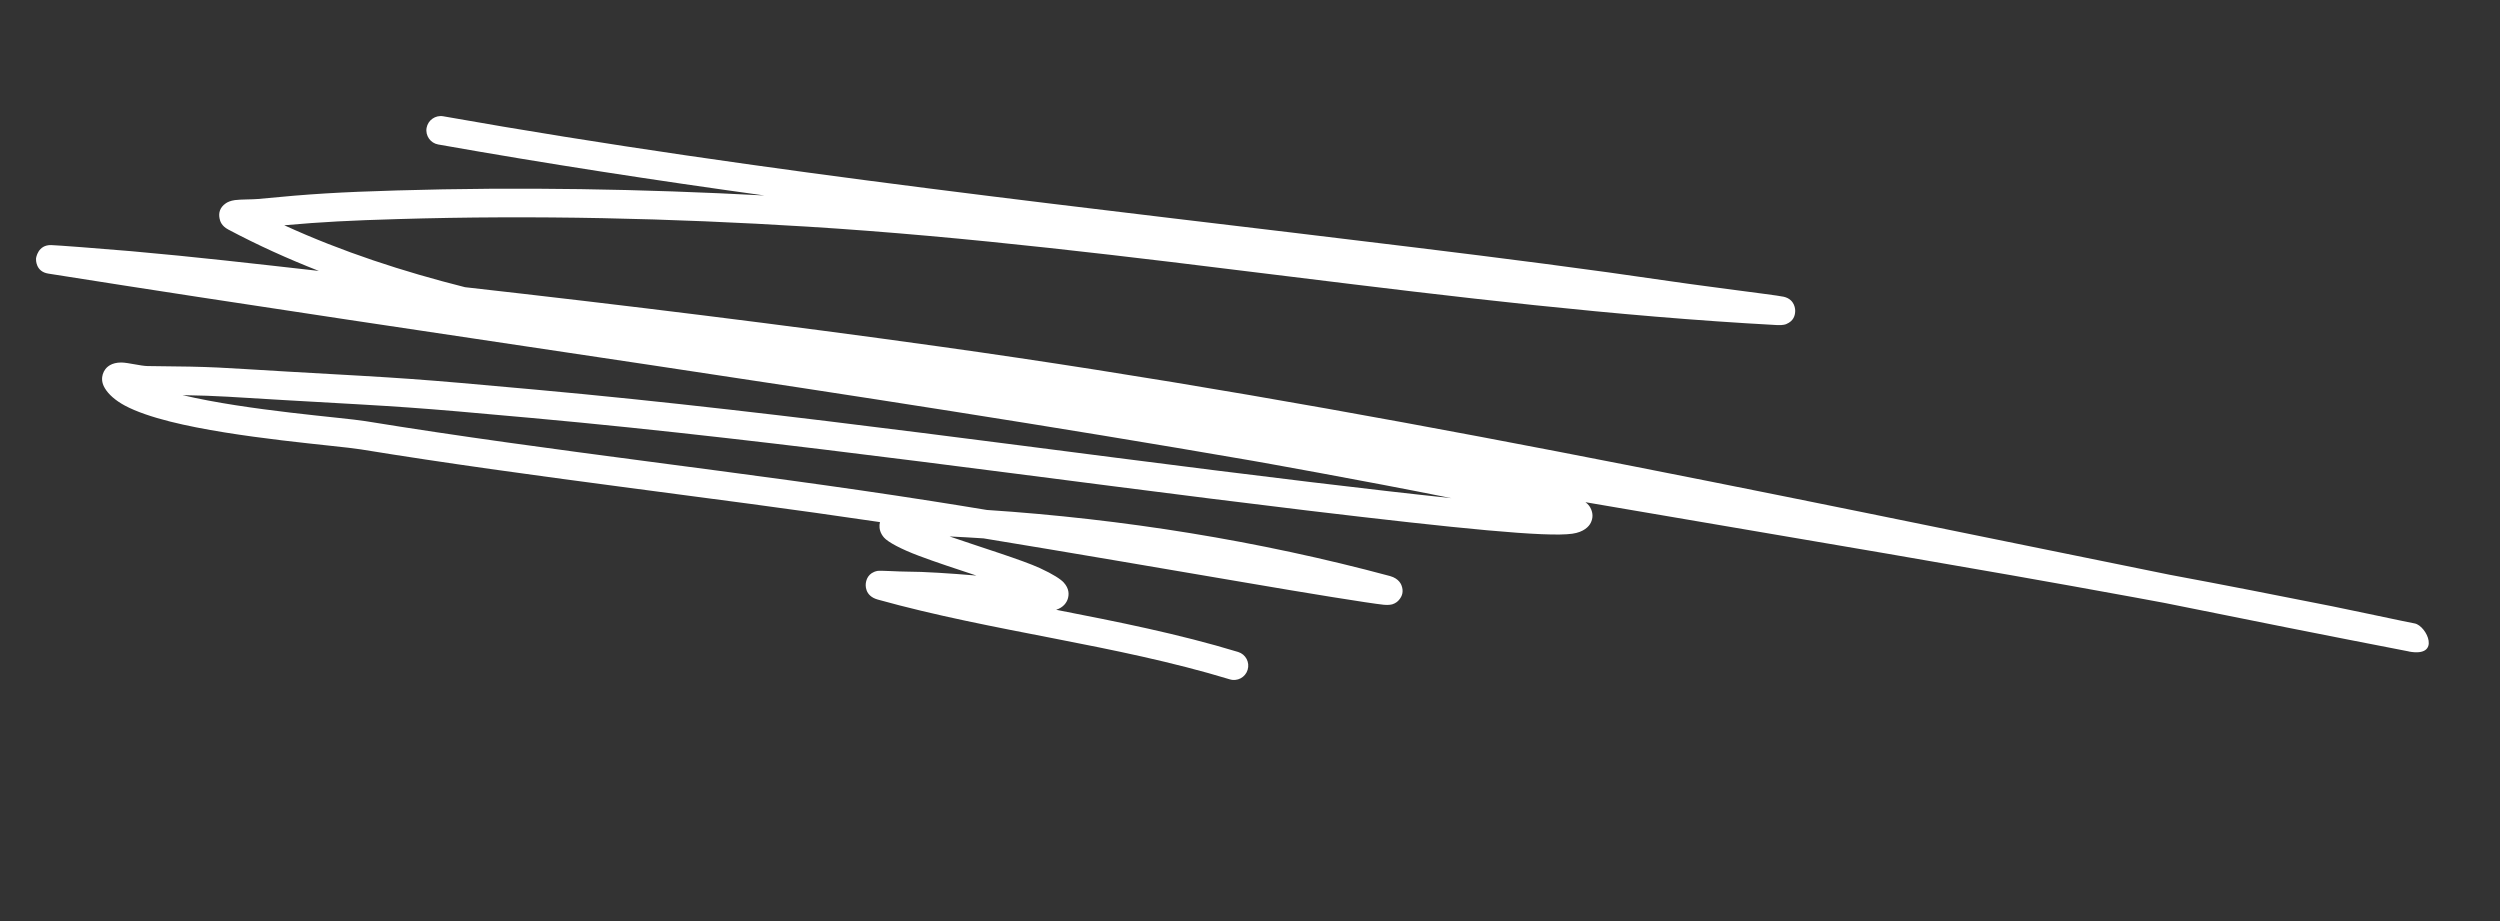 <?xml version="1.0" encoding="UTF-8"?> <svg xmlns="http://www.w3.org/2000/svg" width="57" height="21" viewBox="0 0 57 21" fill="none"><rect x="0" y="0" width="57" height="21" fill="#333333" stroke="none"/> <path fill-rule="evenodd" clip-rule="evenodd" d="M17.429 4.457C14.637 4.308 11.855 4.259 9.054 4.342C7.738 4.381 7.092 4.419 5.88 4.537C5.758 4.549 5.49 4.544 5.357 4.562C5.255 4.576 5.186 4.609 5.149 4.635C5.009 4.731 4.981 4.857 5.006 4.981C5.017 5.04 5.049 5.151 5.204 5.233C5.876 5.59 6.566 5.902 7.27 6.177C5.837 6.016 4.455 5.856 2.992 5.727C2.275 5.665 1.288 5.591 1.167 5.588C0.863 5.58 0.822 5.881 0.821 5.898C0.82 5.92 0.811 6.193 1.101 6.238C10.249 7.688 19.418 8.924 28.549 10.504C28.585 10.51 31.031 10.944 33.092 11.358C32.222 11.267 31.155 11.144 29.888 10.992C23.991 10.285 18.112 9.418 12.194 8.882C9.325 8.622 9.393 8.633 6.549 8.472C4.942 8.38 5.017 8.361 3.361 8.346C3.215 8.344 2.928 8.269 2.77 8.265C2.656 8.264 2.568 8.291 2.514 8.322C2.423 8.373 2.37 8.446 2.343 8.534C2.321 8.61 2.311 8.718 2.39 8.85C2.473 8.99 2.627 9.129 2.848 9.248C3.104 9.385 3.463 9.507 3.879 9.612C5.389 9.992 7.7 10.16 8.227 10.246C12.159 10.887 16.121 11.318 20.063 11.904C20.058 11.926 20.054 11.947 20.053 11.967C20.047 12.053 20.068 12.156 20.156 12.257C20.248 12.361 20.543 12.52 20.949 12.672C21.327 12.815 21.81 12.973 22.263 13.123C21.68 13.074 21.072 13.033 20.677 13.033C20.506 13.034 20.067 13.004 20.004 13.017C19.795 13.06 19.753 13.217 19.742 13.288C19.735 13.328 19.706 13.585 20.013 13.67C22.654 14.406 25.423 14.694 28.039 15.489C28.211 15.542 28.394 15.445 28.446 15.272C28.499 15.1 28.402 14.918 28.23 14.865C26.875 14.453 25.479 14.176 24.08 13.903C24.247 13.85 24.319 13.737 24.345 13.656C24.375 13.56 24.383 13.422 24.25 13.278C24.184 13.207 24.018 13.095 23.71 12.953C23.305 12.767 22.399 12.489 21.65 12.231C21.908 12.243 22.167 12.258 22.426 12.275C24.337 12.588 26.604 12.978 28.356 13.276C29.776 13.52 31.236 13.757 31.553 13.789C31.664 13.8 31.731 13.782 31.749 13.777C31.823 13.753 31.867 13.713 31.895 13.681C31.98 13.584 32 13.477 31.958 13.357C31.951 13.337 31.906 13.193 31.693 13.134C28.702 12.329 25.596 11.831 22.5 11.627C22.056 11.553 21.633 11.486 21.24 11.424C16.947 10.75 12.621 10.301 8.332 9.602C7.826 9.519 5.654 9.363 4.163 9.009C5.031 9.024 5.239 9.051 6.512 9.124C9.344 9.285 9.277 9.272 12.136 9.531C18.046 10.068 23.921 10.934 29.81 11.64C33.264 12.053 35.264 12.252 35.848 12.169C36.112 12.132 36.23 12.003 36.27 11.918C36.319 11.818 36.327 11.704 36.262 11.579C36.244 11.545 36.211 11.496 36.148 11.45C36.572 11.522 36.996 11.594 37.42 11.667C41.168 12.309 44.922 12.933 48.661 13.619C48.89 13.66 49.118 13.702 49.347 13.746C51.2 14.121 53.056 14.492 54.913 14.851L54.924 14.855C55.67 14.993 55.329 14.27 55.057 14.215C55.029 14.209 54.834 14.171 54.76 14.155C54.231 14.047 53.703 13.929 53.174 13.823C51.941 13.578 50.703 13.334 49.466 13.104C40.159 11.22 30.868 9.222 21.459 7.906C17.848 7.401 14.227 6.956 10.602 6.548C9.187 6.191 7.803 5.741 6.481 5.136C7.361 5.058 7.984 5.027 9.074 4.995C12.193 4.902 15.29 4.975 18.404 5.167C25.807 5.626 33.119 7.013 40.523 7.412C40.656 7.419 40.72 7.393 40.731 7.387C40.897 7.317 40.926 7.19 40.93 7.104C40.933 7.067 40.933 6.829 40.67 6.766C40.578 6.743 39.901 6.659 39.64 6.623C39.139 6.554 38.634 6.493 38.134 6.419C36.172 6.13 34.246 5.885 32.276 5.644C24.892 4.737 17.436 3.952 10.105 2.651C9.927 2.62 9.758 2.739 9.726 2.916C9.695 3.093 9.814 3.263 9.99 3.294C12.459 3.732 14.941 4.113 17.429 4.457Z" fill="white"></path> </svg> 